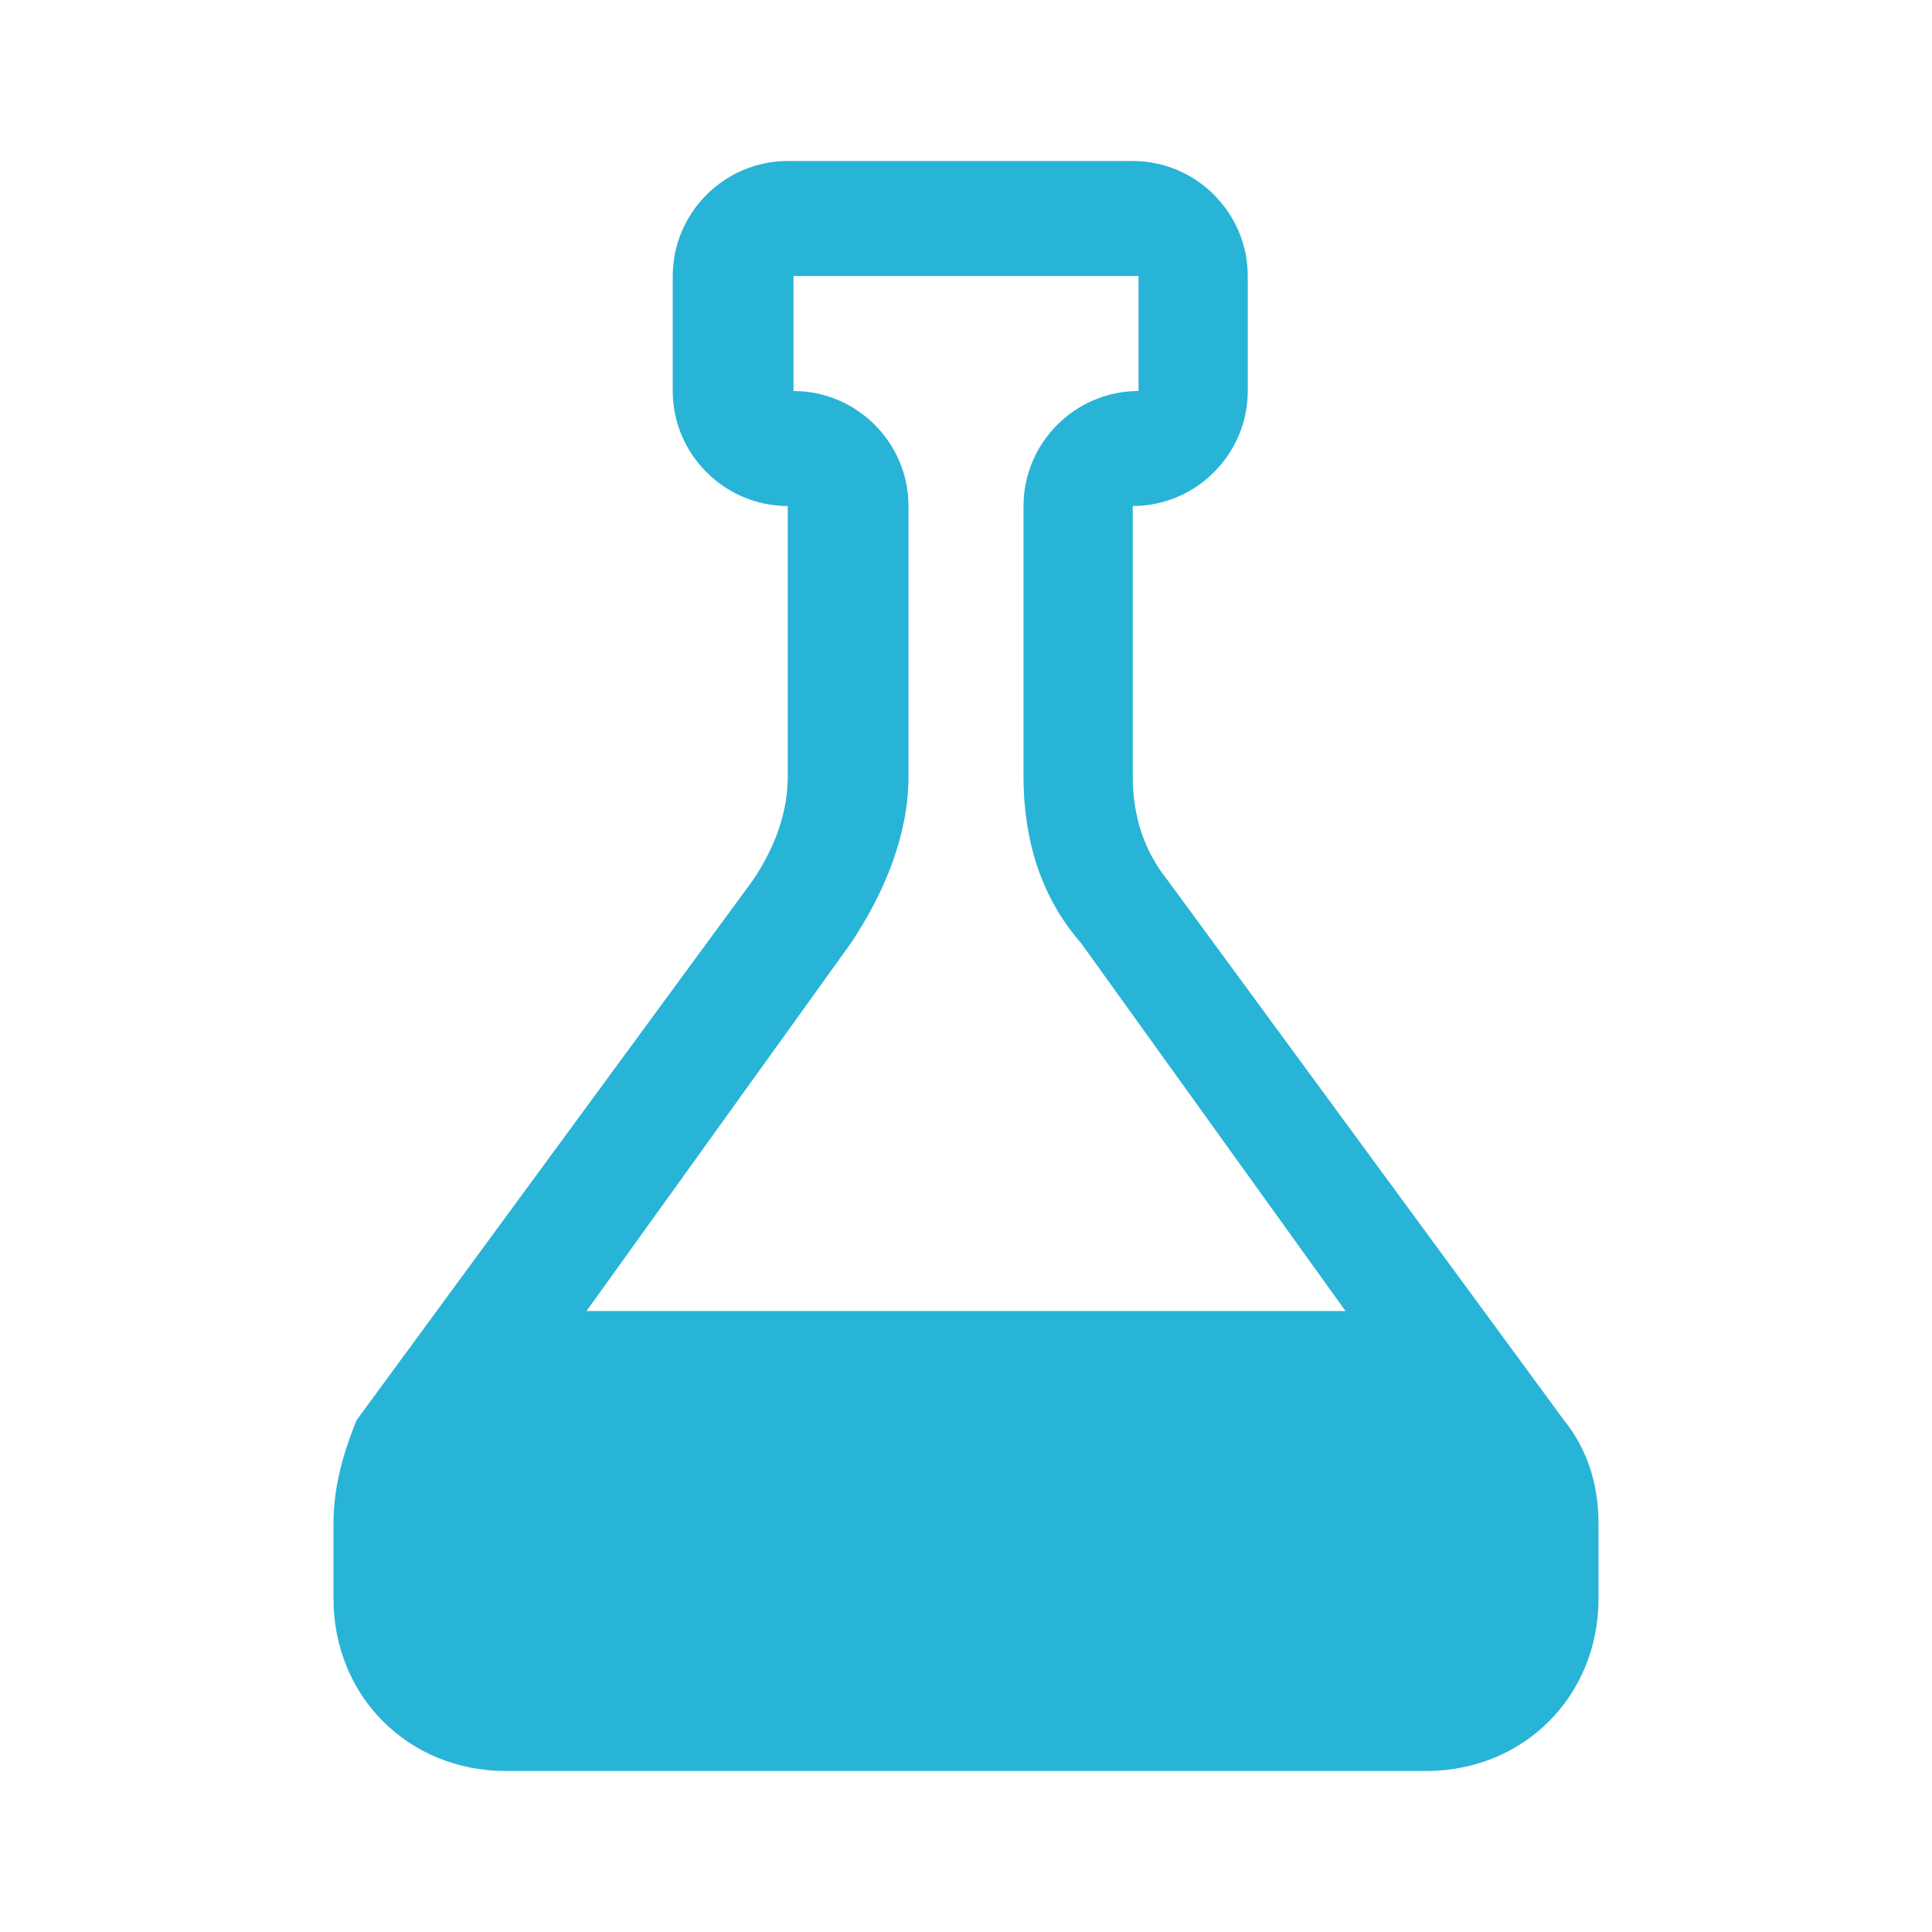 <svg width="96" height="96" viewBox="0 0 96 96" fill="none" xmlns="http://www.w3.org/2000/svg">
<path d="M77.715 70.572L58 43.715C56.857 42.286 56.286 40.572 56.286 38.572V25.143C59.429 25.143 62 22.572 62 19.429V13.714C62 10.571 59.429 8 56.286 8H39.143C36 8 33.428 10.571 33.428 13.714V19.429C33.428 22.572 36 25.143 39.143 25.143V38.572C39.143 40.286 38.571 42 37.428 43.715L17.714 70.572C17.143 72 16.571 73.715 16.571 75.715V79.429C16.571 84.286 20.286 88 25.143 88H70.857C75.715 88 79.429 84.286 79.429 79.429V75.715C79.429 73.715 78.857 72 77.715 70.572ZM42.286 46.857C44 44.286 45.143 41.429 45.143 38.572V25.143C45.143 22 42.571 19.429 39.429 19.429V13.714H56.572V19.429C53.429 19.429 50.857 22 50.857 25.143V38.572C50.857 41.715 51.714 44.572 53.714 46.857L66.857 65.143H29.143L42.286 46.857Z" fill="#28B4D7"/>
</svg>
